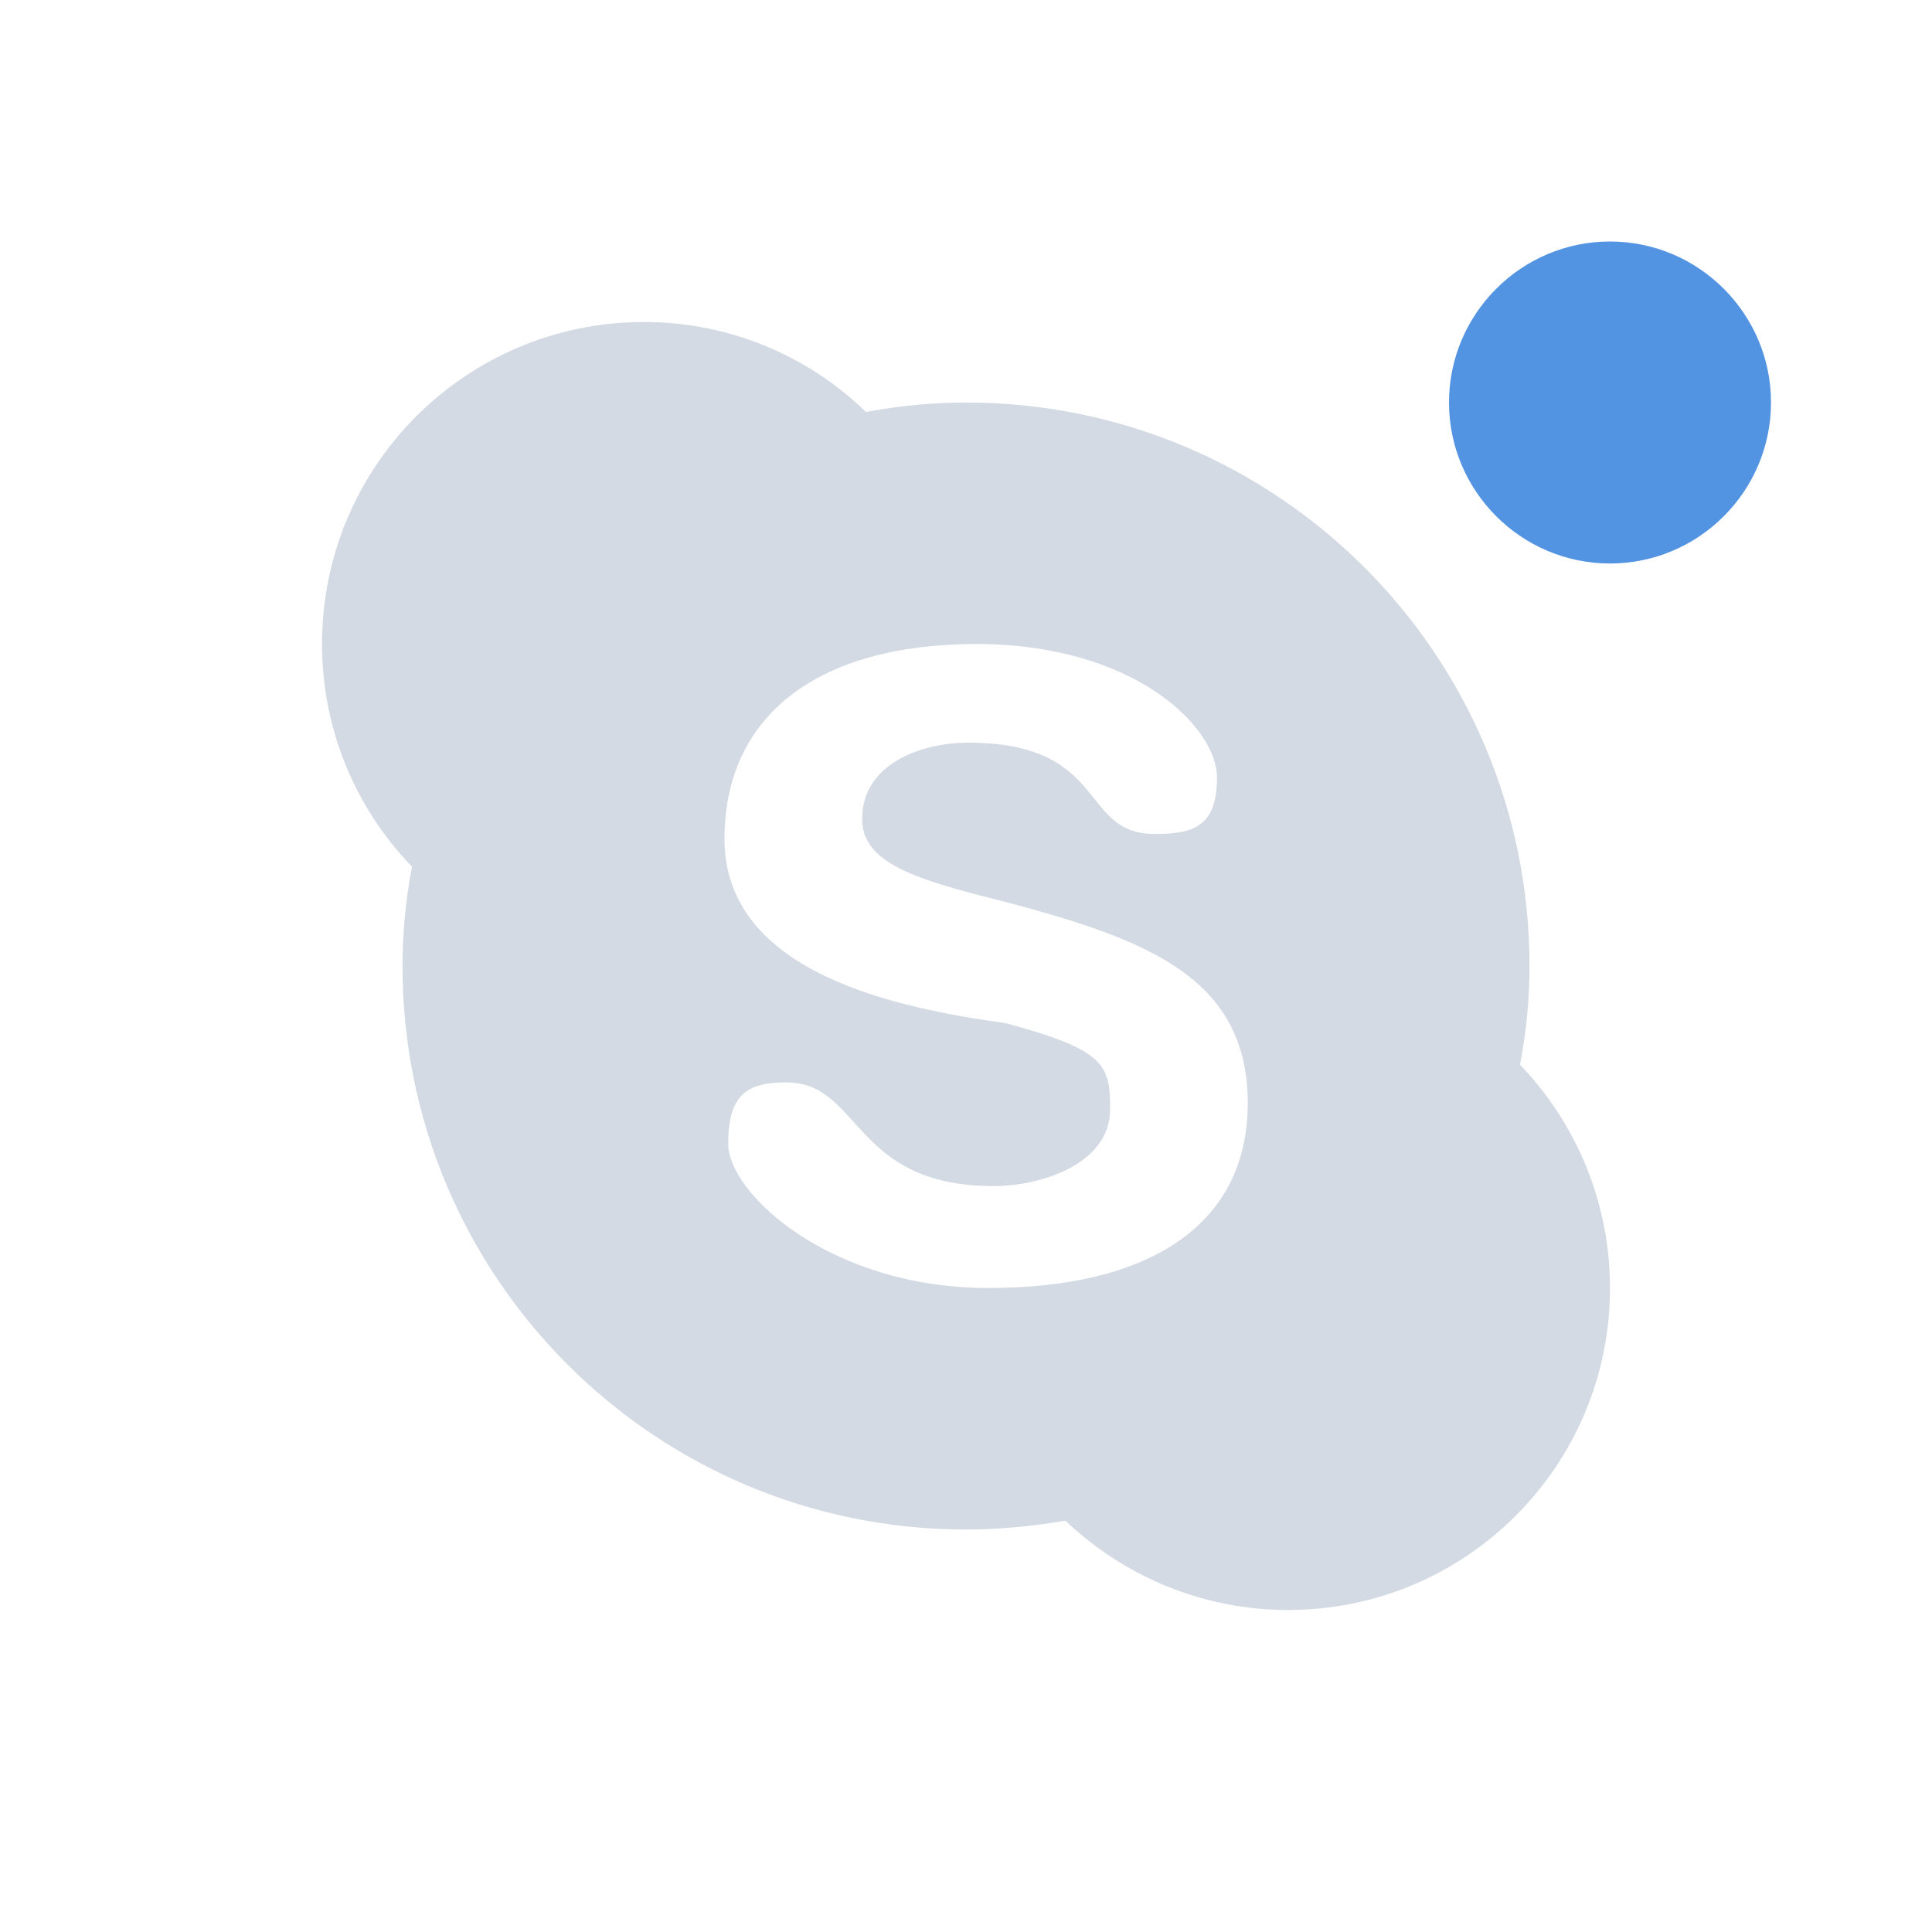 <svg xmlns="http://www.w3.org/2000/svg" width="12pt" height="12pt" version="1.1" viewBox="0 0 12 12">
 <g>
  <path style="fill:rgb(82.745%,85.49%,89.02%)" d="M 4 2 C 2.895 2 2 2.895 2 4 C 2 4.516 2.199 5.012 2.559 5.383 C 2.52 5.586 2.5 5.793 2.5 6 C 2.5 7.934 4.066 9.5 6 9.5 C 6.207 9.5 6.414 9.48 6.617 9.445 C 6.992 9.801 7.484 10 8 10 C 9.105 10 10 9.105 10 8 C 10 7.484 9.801 6.988 9.441 6.613 C 9.48 6.41 9.5 6.207 9.5 6 C 9.5 4.066 7.934 2.5 6 2.5 C 5.793 2.5 5.586 2.52 5.379 2.559 C 5.008 2.199 4.516 2 4 2 Z M 6.062 4 C 7.051 4 7.559 4.52 7.559 4.828 C 7.559 5.133 7.414 5.18 7.172 5.18 C 6.699 5.18 6.891 4.613 6.012 4.613 C 5.719 4.613 5.355 4.746 5.355 5.086 C 5.355 5.359 5.676 5.461 6.246 5.602 C 7.105 5.832 7.75 6.062 7.75 6.852 C 7.75 7.617 7.125 8 6.141 8 C 5.152 8 4.523 7.41 4.523 7.105 C 4.523 6.797 4.641 6.723 4.883 6.723 C 5.352 6.723 5.289 7.367 6.172 7.367 C 6.465 7.367 6.895 7.23 6.895 6.891 C 6.895 6.617 6.871 6.523 6.246 6.355 C 5.578 6.262 4.5 6.047 4.5 5.211 C 4.5 4.445 5.078 4 6.066 4 Z M 6.062 4"/>
  <path style="fill:rgb(32.157%,58.039%,88.627%)" d="M 11 2.5 C 11 3.051 10.551 3.5 10 3.5 C 9.449 3.5 9 3.051 9 2.5 C 9 1.949 9.449 1.5 10 1.5 C 10.551 1.5 11 1.949 11 2.5 Z M 11 2.5"/>
 </g>
</svg>
